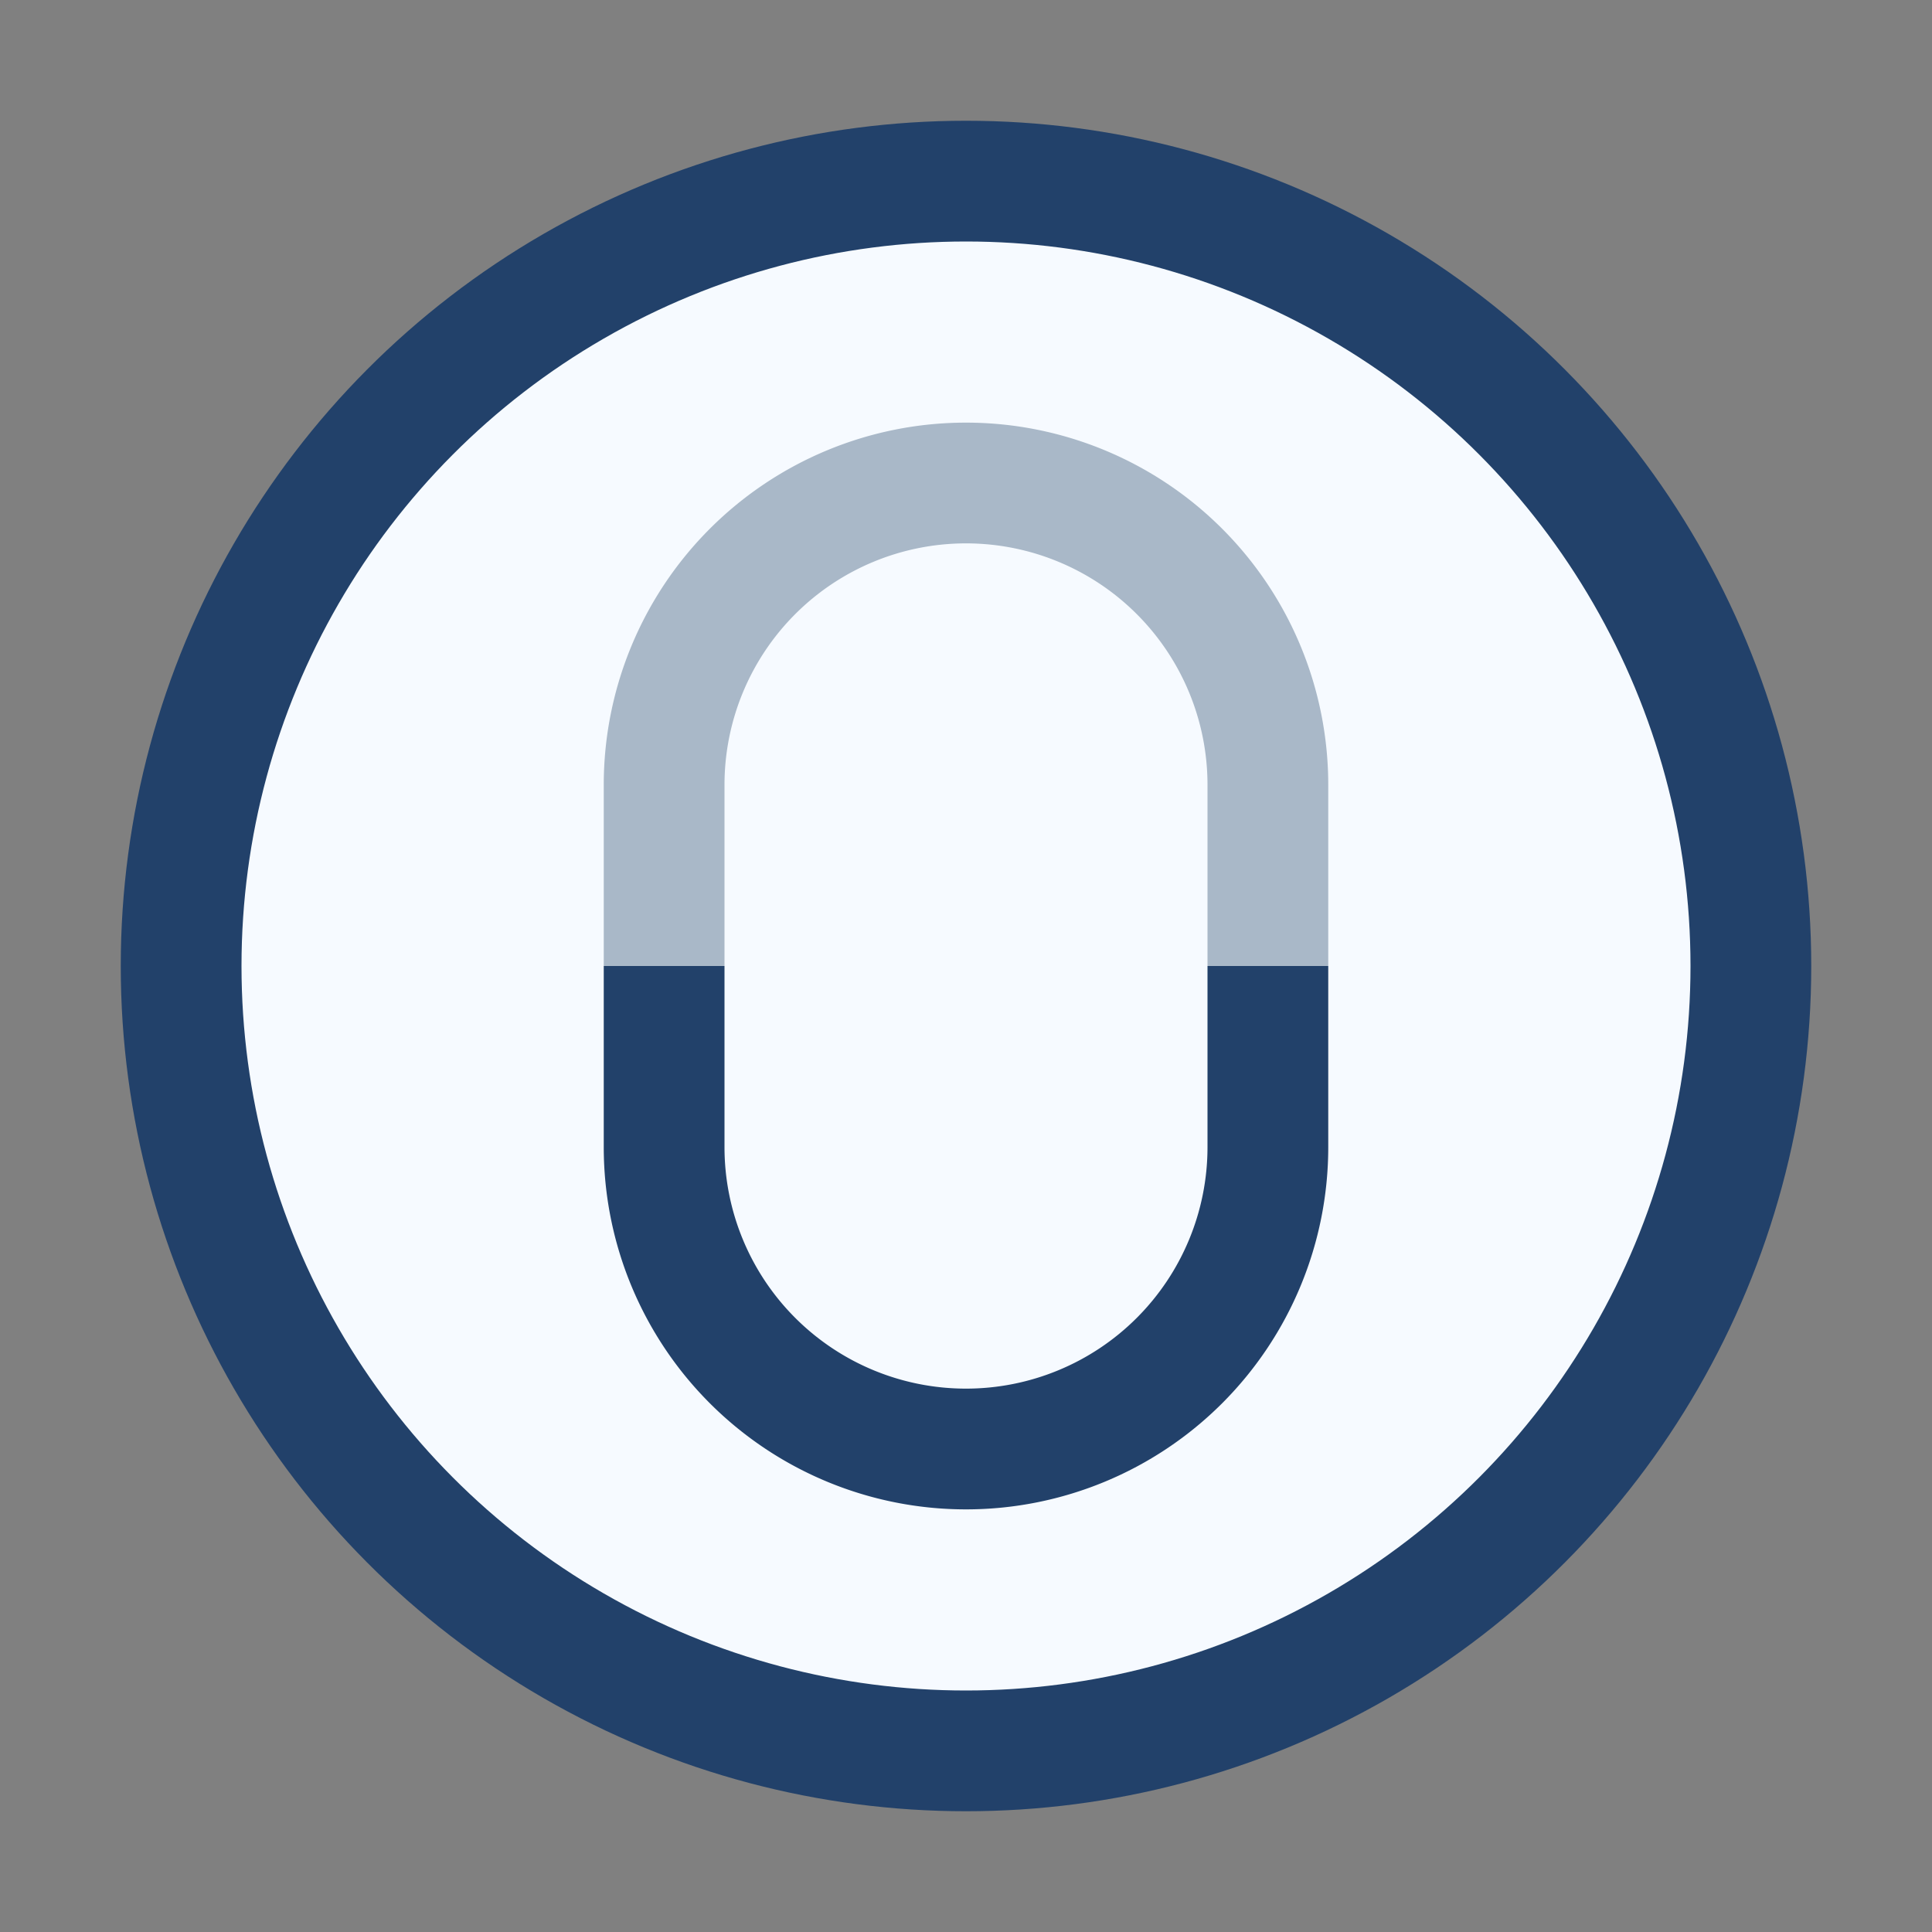 <?xml version="1.0" encoding="UTF-8"?>
<svg xmlns="http://www.w3.org/2000/svg" width="32" height="32" viewBox="0 0 32 32"><rect x="0" y="0" width="32" height="32" fill="#808080" stroke="none"/><circle cx="16" cy="16" r="13" fill="#F6FAFF" stroke="#22416A" stroke-width="2"/><path d="M11 16v-3a5 5 0 0 1 10 0v3" fill="none" stroke="#A9B8C8" stroke-width="2"/><path d="M11 16v3a5 5 0 0 0 10 0v-3" fill="none" stroke="#22416A" stroke-width="2"/></svg>